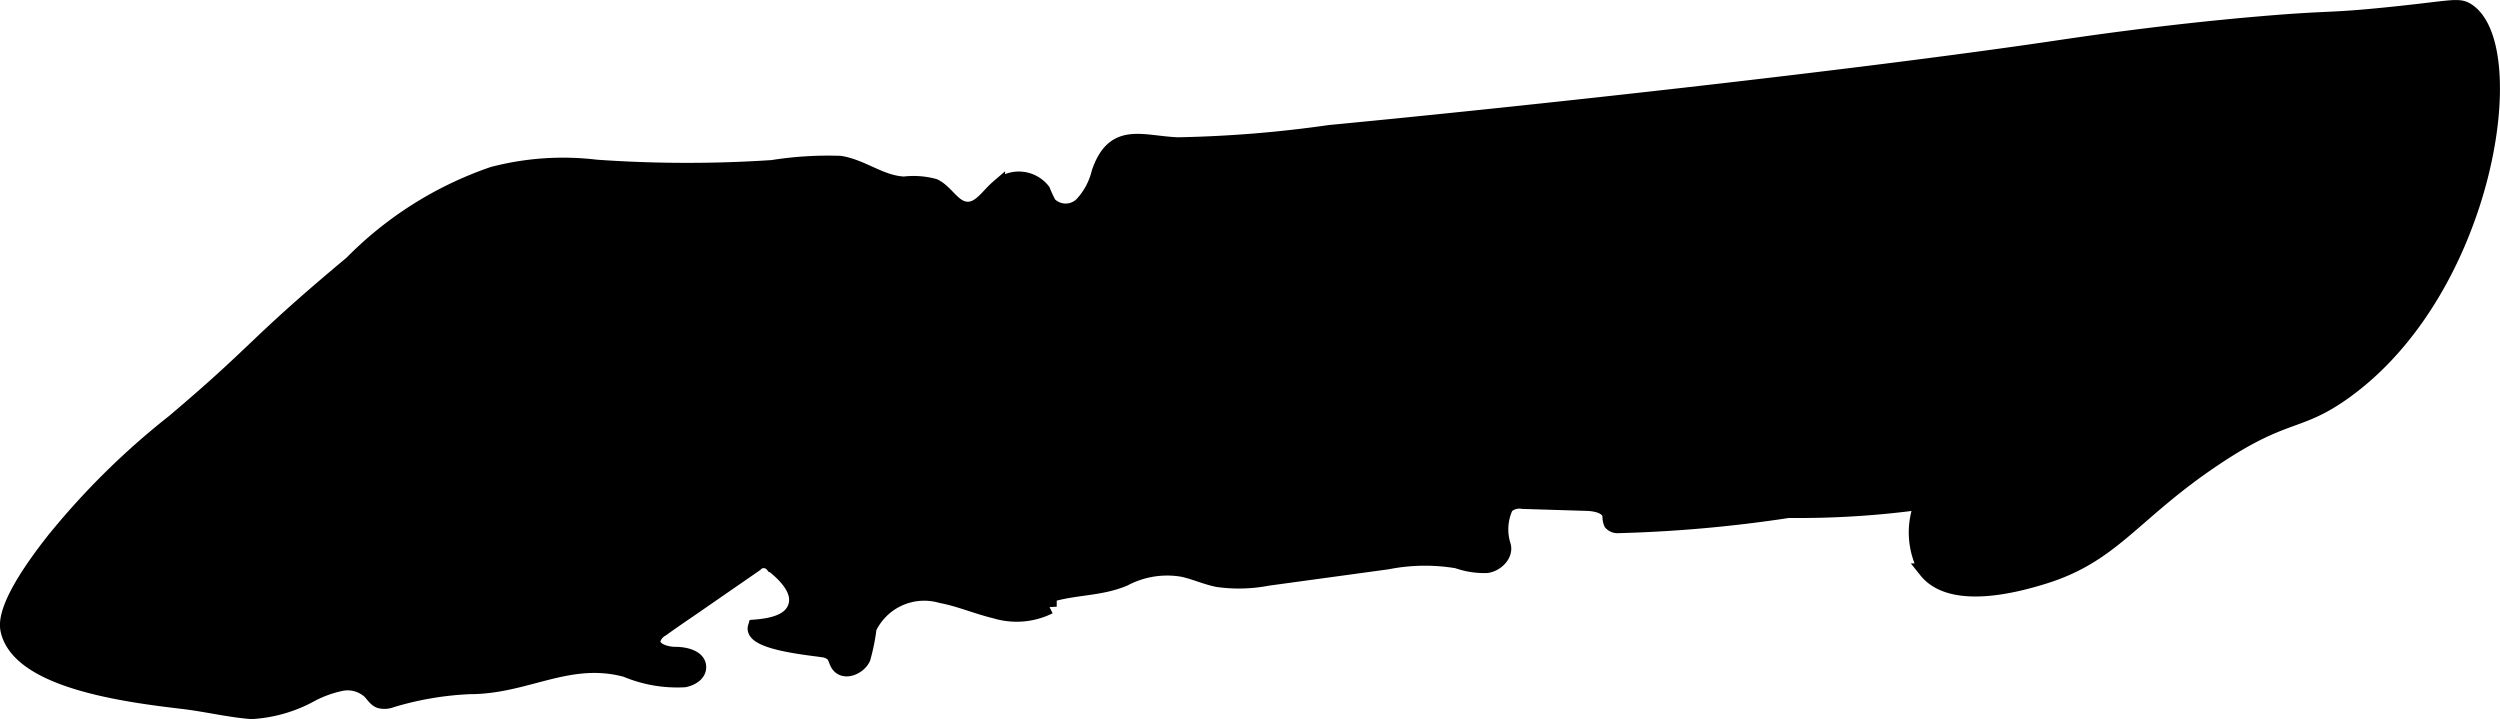 <?xml version="1.0" encoding="UTF-8"?>
<svg xmlns="http://www.w3.org/2000/svg"
     version="1.1"
     width="8.984mm"
     height="2.585mm"
     viewBox="0 0 25.468 7.327">
   <defs>
      <style type="text/css">
      .a {
        stroke: #000;
        stroke-miterlimit: 10;
        stroke-width: 0.15px;
      }
    </style>
   </defs>
   <path class="a"
         d="M13.544,1.348C15.521,1.159,18.881.793,20.926.491c.27-.04,1.102-.165,2.094-.25.733-.063.68-.029,1.312-.094.65-.066.711-.102.806-.04.568.374.202,2.849-1.261,3.89-.475.338-.592.188-1.326.681-.842.566-1.025.989-1.766,1.207-.199.059-.895.264-1.163-.071a.799.799,0,0,1-.04-.699,9.186,9.186,0,0,1-1.363.086,13.84,13.84,0,0,1-1.736.155.088.088,0,0,1-.071-.028.161.161,0,0,1-.012-.072c-.012-.097-.138-.124-.236-.127l-.651-.02a.199.199,0,0,0-.169.049.542.542,0,0,0-.031.389c.036.097-.062.199-.164.215a.816.816,0,0,1-.304-.047,1.971,1.971,0,0,0-.711.01l-1.221.167a1.545,1.545,0,0,1-.507.013c-.122-.024-.237-.078-.359-.104a.935.935,0,0,0-.593.095c-.252.107-.517.085-.777.17l.013.114a.749.749,0,0,1-.554.045c-.185-.044-.361-.121-.547-.156a.621.621,0,0,0-.734.328,2.003,2.003,0,0,1-.062.308c-.045.095-.19.154-.252.069-.024-.032-.028-.077-.054-.107a.184.184,0,0,0-.111-.047c-.094-.017-.731-.072-.682-.234.16-.013.353-.05.407-.201.059-.165-.095-.324-.233-.432a.115.115,0,0,0-.172-.004L7.045,6.199c-.101.069-.202.138-.302.21a.184.184,0,0,0-.089.109c-.015.102.125.146.228.146s.243.035.237.138c-.004.069-.08.111-.148.124a1.344,1.344,0,0,1-.593-.103c-.582-.159-1.015.173-1.589.173a3.235,3.235,0,0,0-.8.136.194.194,0,0,1-.121.008c-.044-.017-.068-.061-.101-.095a.335.335,0,0,0-.292-.081,1.189,1.189,0,0,0-.295.105,1.431,1.431,0,0,1-.617.181c-.208-.014-.476-.077-.7-.103-.567-.067-1.656-.205-1.781-.719-.017-.069-.048-.275.464-.925A7.711,7.711,0,0,1,1.77,4.295c.889-.752.792-.764,1.812-1.616a3.705,3.705,0,0,1,1.438-.906,2.825,2.825,0,0,1,1.053-.072,13.198,13.198,0,0,0,1.794.004,3.608,3.608,0,0,1,.692-.043c.227.036.415.201.651.211a.806.806,0,0,1,.307.022c.125.058.193.225.331.234.133.009.215-.134.316-.221a.312.312,0,0,1,.461.034,1.283,1.283,0,0,0,.063.135.234.234,0,0,0,.332.004.722.722,0,0,0,.175-.325c.153-.448.443-.295.807-.283A12.449,12.449,0,0,0,13.544,1.348Z"/>
</svg>
